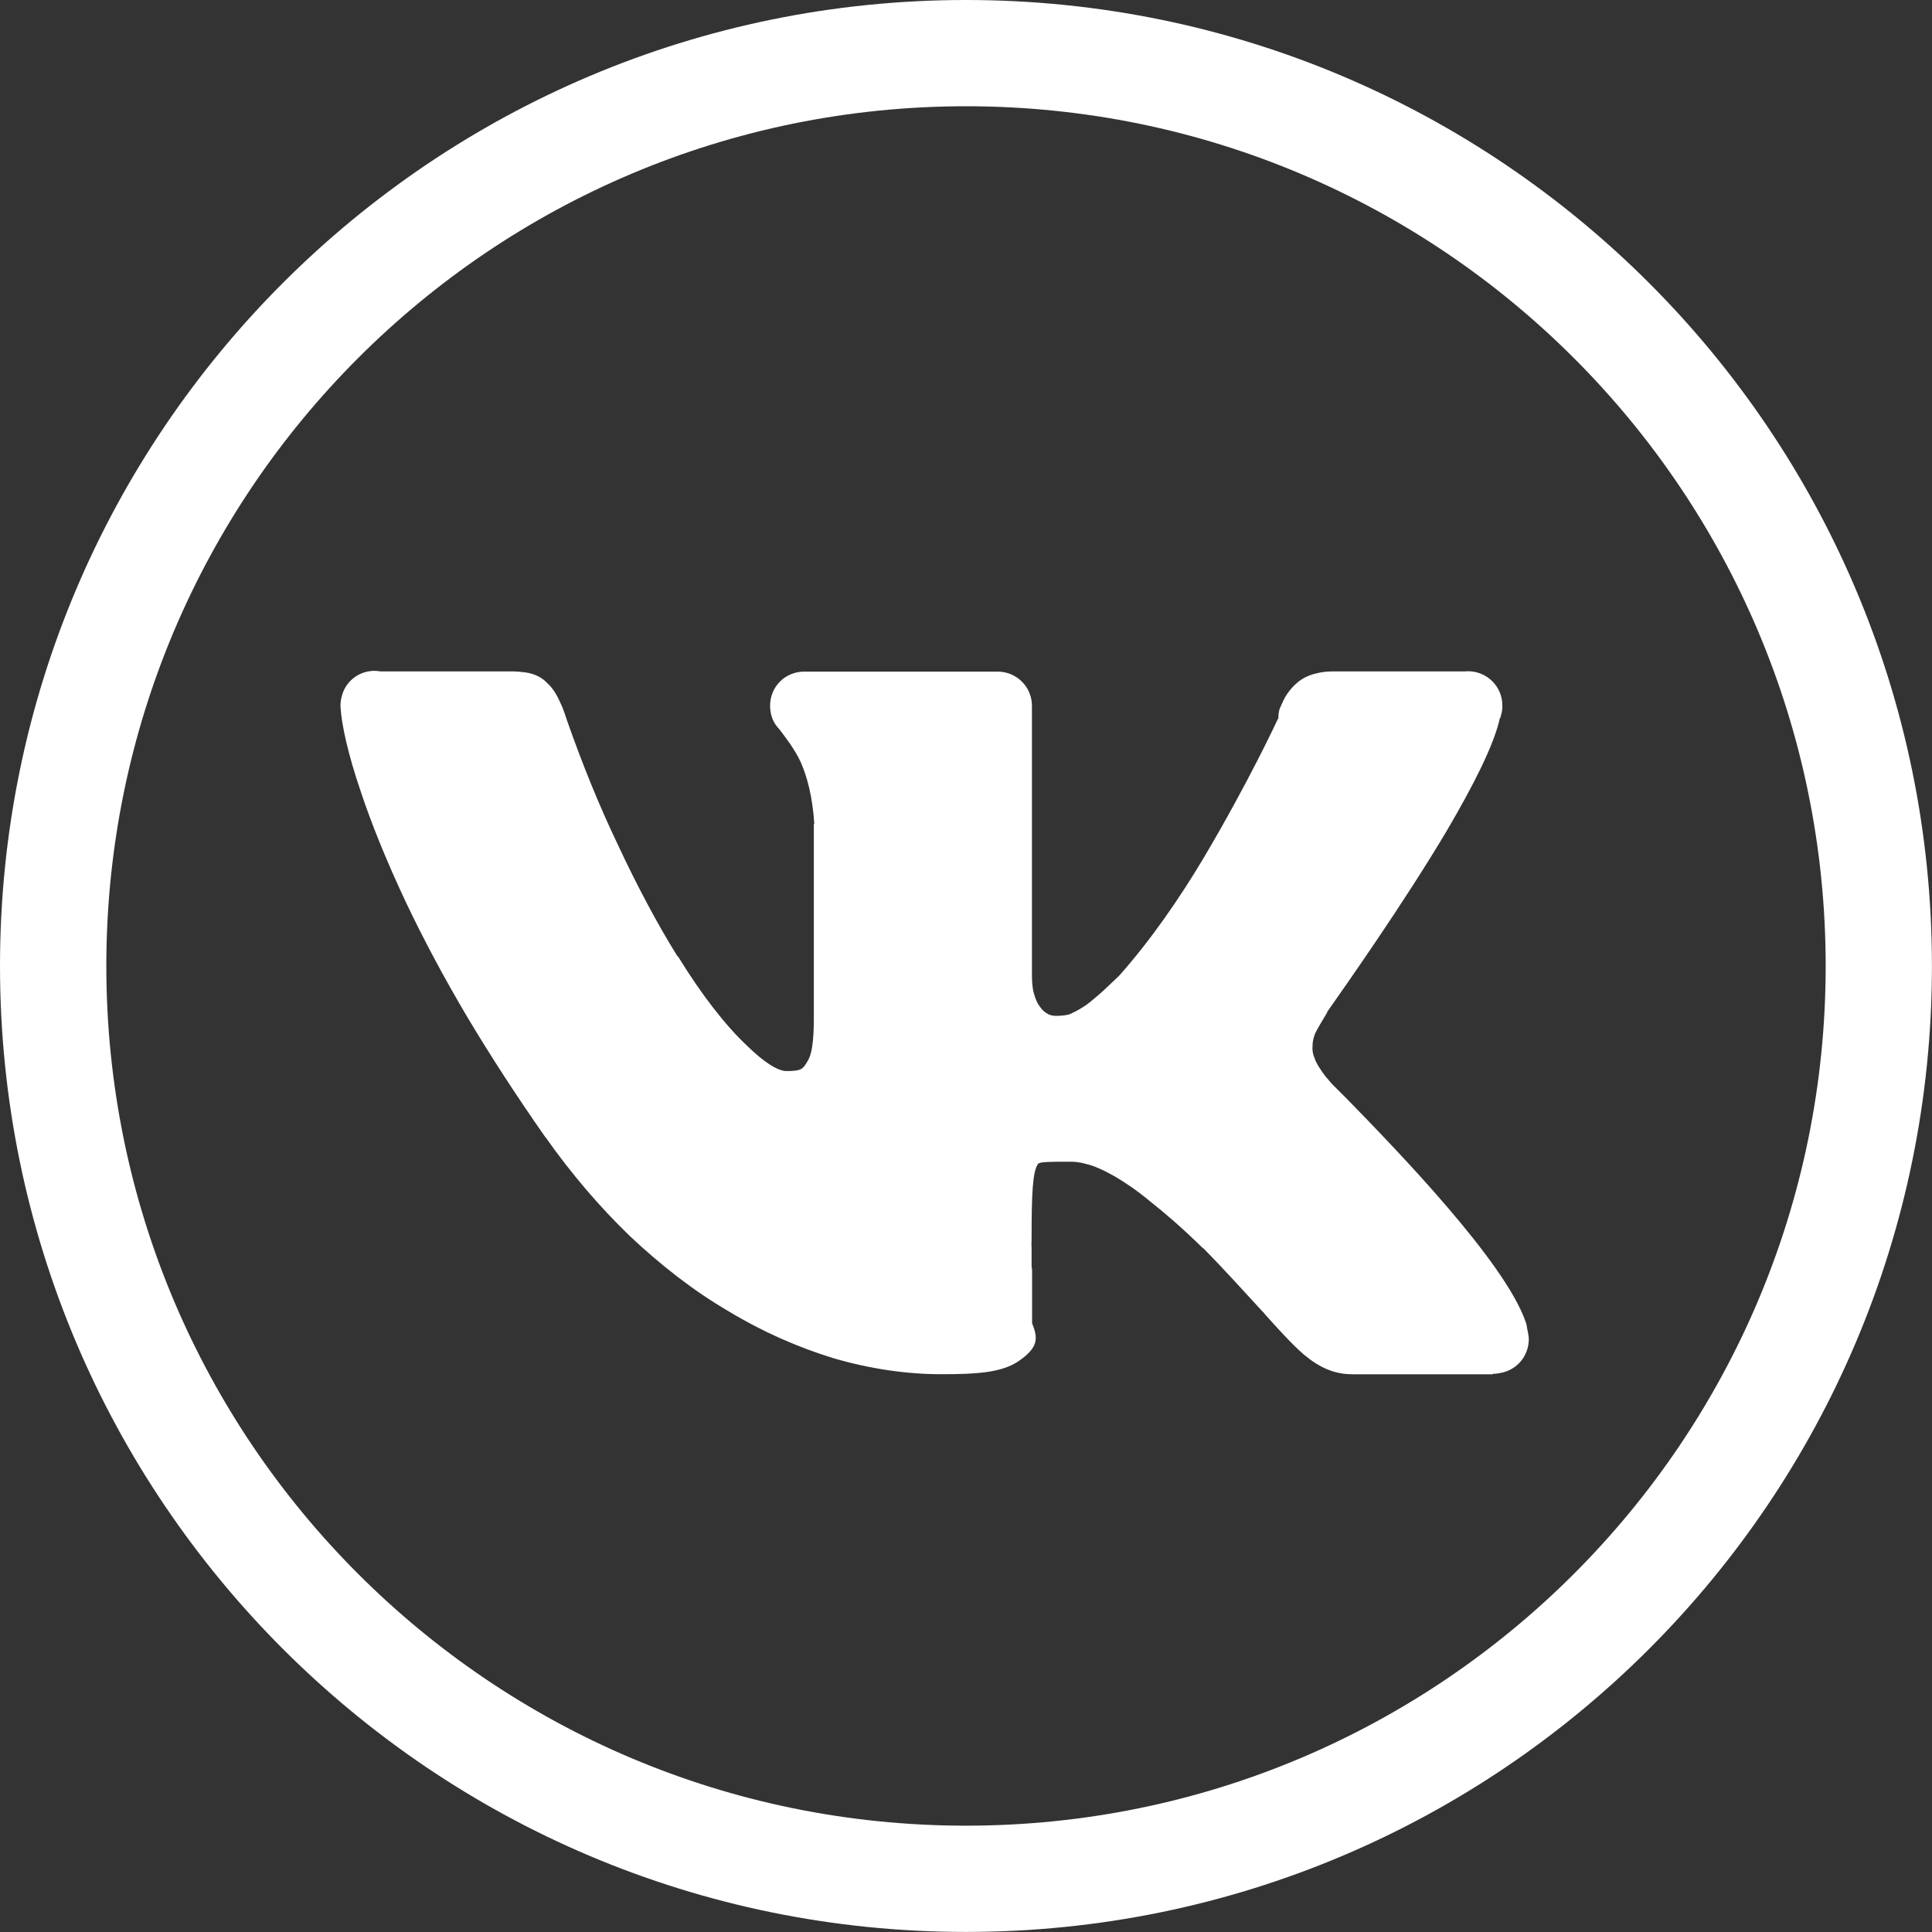 <?xml version="1.0" encoding="utf-8"?>
<!-- Generator: Adobe Illustrator 16.0.0, SVG Export Plug-In . SVG Version: 6.00 Build 0)  -->
<!DOCTYPE svg PUBLIC "-//W3C//DTD SVG 1.1//EN" "http://www.w3.org/Graphics/SVG/1.1/DTD/svg11.dtd">
<svg version="1.1" xmlns="http://www.w3.org/2000/svg" xmlns:xlink="http://www.w3.org/1999/xlink" x="0px" y="0px"
	 width="28.347px" height="28.347px" viewBox="0 0 28.347 28.347" enable-background="new 0 0 28.347 28.347" xml:space="preserve">
<rect x="0" y="0" width="28.347" height="28.347" fill="#333333" stroke="none"/>
<g id="Layer_1">
</g>
<g id="Layer_1_1_">
</g>
<g id="Layer_1_2_">
</g>
<g id="Layer_1_3_">
</g>
<g id="Layer_1_4_">
</g>
<g id="Layer_1_5_">
</g>
<g id="Layer_1_6_">
</g>
<g id="Layer_1_7_">
</g>
<g id="Layer_1_8_">
</g>
<g id="Layer_1_9_">
</g>
<g id="Layer_1_10_">
</g>
<g id="Layer_1_11_">
</g>
<g id="Layer_1_12_">
	<path fill-rule="evenodd" clip-rule="evenodd" fill="#ffffff" d="M14.174,0c3.913,0,7.457,1.587,10.021,4.151
		c2.565,2.565,4.151,6.108,4.151,10.022c0,3.914-1.586,7.457-4.151,10.022c-2.564,2.565-6.108,4.151-10.021,4.151
		c-3.914,0-7.457-1.586-10.022-4.151C1.587,21.63,0,18.087,0,14.173c0-3.914,1.587-7.458,4.151-10.022S10.26,0,14.174,0L14.174,0z
		 M21.507,9.851h-1.934c-0.094,0-0.174,0.007-0.248,0.027c-0.1,0.02-0.187,0.06-0.261,0.114c-0.014,0.013-0.026,0.02-0.04,0.033l0,0
		c-0.054,0.047-0.101,0.101-0.141,0.161c-0.033,0.047-0.061,0.107-0.087,0.168c-0.033,0.06-0.04,0.127-0.04,0.193H18.75
		c0,0-0.422,0.917-1.098,2.055c-0.348,0.582-0.763,1.185-1.225,1.707c-0.007,0.007-0.014,0.013-0.02,0.02
		c-0.114,0.107-0.208,0.201-0.288,0.268v0.007v-0.007c-0.087,0.074-0.153,0.134-0.221,0.174c-0.08,0.054-0.153,0.087-0.214,0.114
		c-0.061,0.014-0.121,0.02-0.188,0.02c-0.04,0-0.094-0.006-0.141-0.04c-0.047-0.027-0.087-0.073-0.128-0.141l0,0
		c-0.026-0.046-0.046-0.107-0.066-0.18c-0.013-0.067-0.02-0.147-0.02-0.241v-3.794v-0.153c0-0.281-0.228-0.502-0.502-0.502h-2.838
		c-0.281,0-0.502,0.221-0.502,0.502c0,0.134,0.047,0.254,0.134,0.341c0.101,0.133,0.221,0.287,0.314,0.481
		c0.094,0.214,0.174,0.502,0.201,0.91h-0.007v0.027v2.817c0,0.181-0.007,0.321-0.026,0.435c-0.014,0.087-0.034,0.147-0.061,0.194
		c-0.04,0.073-0.073,0.113-0.107,0.127c-0.04,0.021-0.113,0.027-0.207,0.027c-0.127,0-0.328-0.127-0.575-0.368
		c-0.321-0.301-0.67-0.75-1.011-1.305c-0.007-0.007-0.014-0.014-0.02-0.021c-0.295-0.475-0.59-1.031-0.871-1.633
		c-0.273-0.569-0.521-1.185-0.742-1.813l0,0c-0.034-0.107-0.067-0.201-0.107-0.281c-0.047-0.107-0.107-0.201-0.181-0.268l0,0
		c-0.08-0.087-0.188-0.141-0.327-0.161C7.648,9.858,7.581,9.851,7.515,9.851H5.587H5.58c-0.254-0.047-0.509,0.114-0.568,0.375
		c-0.014,0.054-0.021,0.114-0.014,0.167c0.014,0.228,0.101,0.656,0.301,1.238c0.147,0.442,0.361,0.978,0.656,1.606
		c0.248,0.522,0.549,1.091,0.91,1.7c0.321,0.535,0.695,1.118,1.131,1.74l0.007,0.007c0.382,0.542,0.796,1.024,1.231,1.445
		c0.461,0.435,0.943,0.81,1.445,1.104c0.509,0.308,1.03,0.536,1.553,0.696c0.528,0.154,1.063,0.234,1.579,0.234
		c0.268,0,0.475-0.007,0.629-0.027c0.221-0.027,0.375-0.081,0.489-0.154c0.013-0.007,0.026-0.02,0.039-0.027
		c0.281-0.201,0.255-0.334,0.175-0.542v-0.783c0-0.014-0.007-0.034-0.007-0.047c0-0.141,0-0.221,0-0.274
		c-0.007-0.181,0,0.033,0-0.167c0-0.616,0.014-0.95,0.093-1.063c0.021-0.034,0.175-0.034,0.469-0.034
		c0.067,0,0.147,0.006,0.241,0.034c0.114,0.026,0.248,0.087,0.415,0.18l0,0l0,0c0.147,0.087,0.321,0.201,0.522,0.369
		c0.22,0.173,0.468,0.388,0.756,0.669c0.007,0.007,0.013,0.013,0.026,0.02c0.354,0.361,0.622,0.663,0.851,0.91l0.039,0.04
		c0.007,0.014,0.014,0.02,0.021,0.027c0.228,0.254,0.401,0.441,0.556,0.576c0.24,0.201,0.455,0.294,0.723,0.294h1.92
		c0.041,0,0.088,0,0.128,0l0.014-0.007c0.04,0,0.08-0.007,0.113-0.014c0.241-0.046,0.408-0.254,0.408-0.495l0,0l0,0
		c0-0.033-0.007-0.067-0.013-0.1c-0.008-0.034-0.014-0.074-0.021-0.114c-0.006-0.013-0.006-0.027-0.013-0.041l0,0
		c-0.308-0.89-1.907-2.536-2.604-3.252l-0.026-0.026c-0.101-0.101-0.181-0.181-0.201-0.201c-0.04-0.041-0.066-0.08-0.094-0.107
		L19.453,15.8l0,0c-0.081-0.106-0.141-0.201-0.168-0.281c-0.026-0.061-0.033-0.121-0.026-0.188v-0.02
		c0.007-0.061,0.021-0.107,0.04-0.154c0.04-0.08,0.094-0.167,0.154-0.268c0.014-0.02,0.02-0.033,0.026-0.054l0.007-0.007
		c0.268-0.381,1.111-1.579,1.74-2.636c0.381-0.649,0.695-1.258,0.782-1.66h0.007l0.007-0.034c0.014-0.04,0.021-0.086,0.021-0.134
		l0,0v-0.013c0-0.281-0.228-0.502-0.502-0.502H21.507L21.507,9.851z M23.093,5.254c-2.282-2.283-5.437-3.695-8.919-3.695
		c-3.483,0-6.638,1.412-8.92,3.695C2.971,7.536,1.56,10.69,1.56,14.173c0,3.483,1.411,6.637,3.694,8.919
		c2.282,2.283,5.437,3.695,8.92,3.695c3.482,0,6.637-1.412,8.919-3.695c2.283-2.282,3.694-5.437,3.694-8.919
		C26.787,10.69,25.376,7.536,23.093,5.254z"/>
</g>
<g id="Layer_1_13_">
</g>
<g id="Layer_1_14_">
</g>
<g id="Layer_1_15_">
</g>
<g id="Layer_1_16_">
</g>
</svg>
